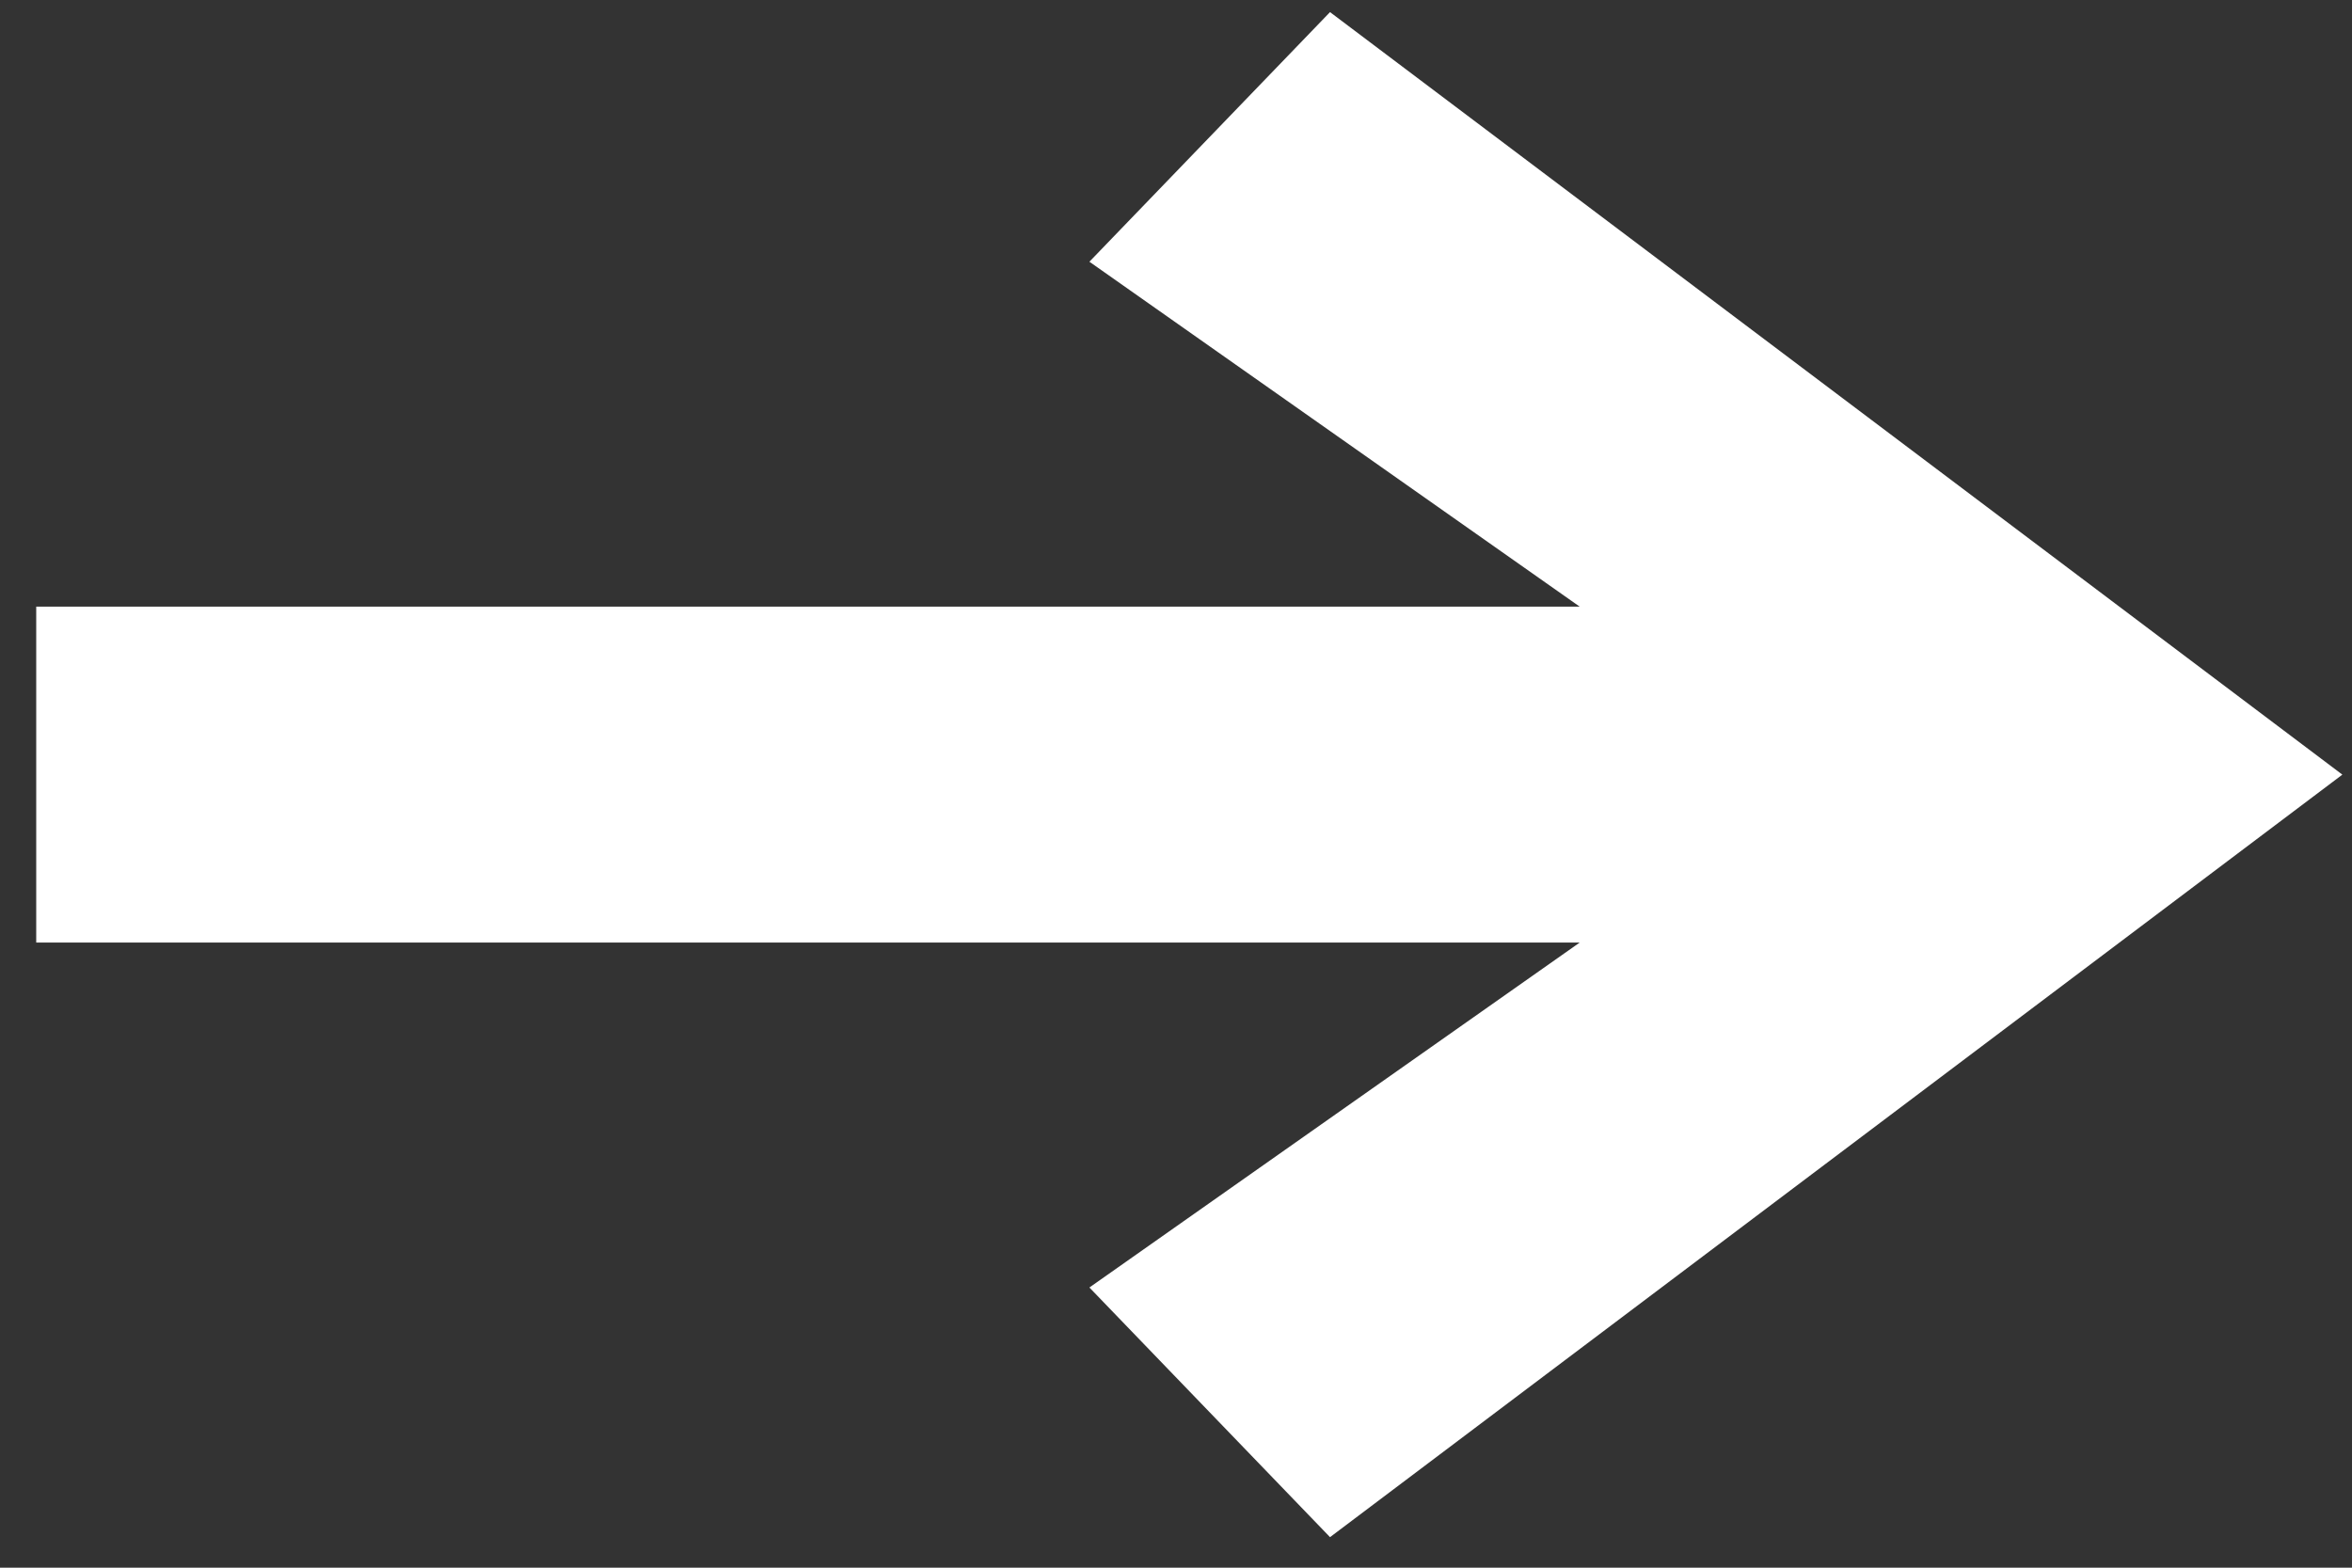 <svg width="60" height="40" viewBox="0 0 60 40" fill="none" xmlns="http://www.w3.org/2000/svg">
<rect x="0" y="0" width="60" height="40" fill="#333333" stroke="none"/>
<path d="M33.929 39.221L27.791 32.851L40.298 24.05H0.924V15.479H40.299L27.791 6.678L33.929 0.309L59.754 19.765L33.929 39.221Z" fill="white"/>
</svg>
